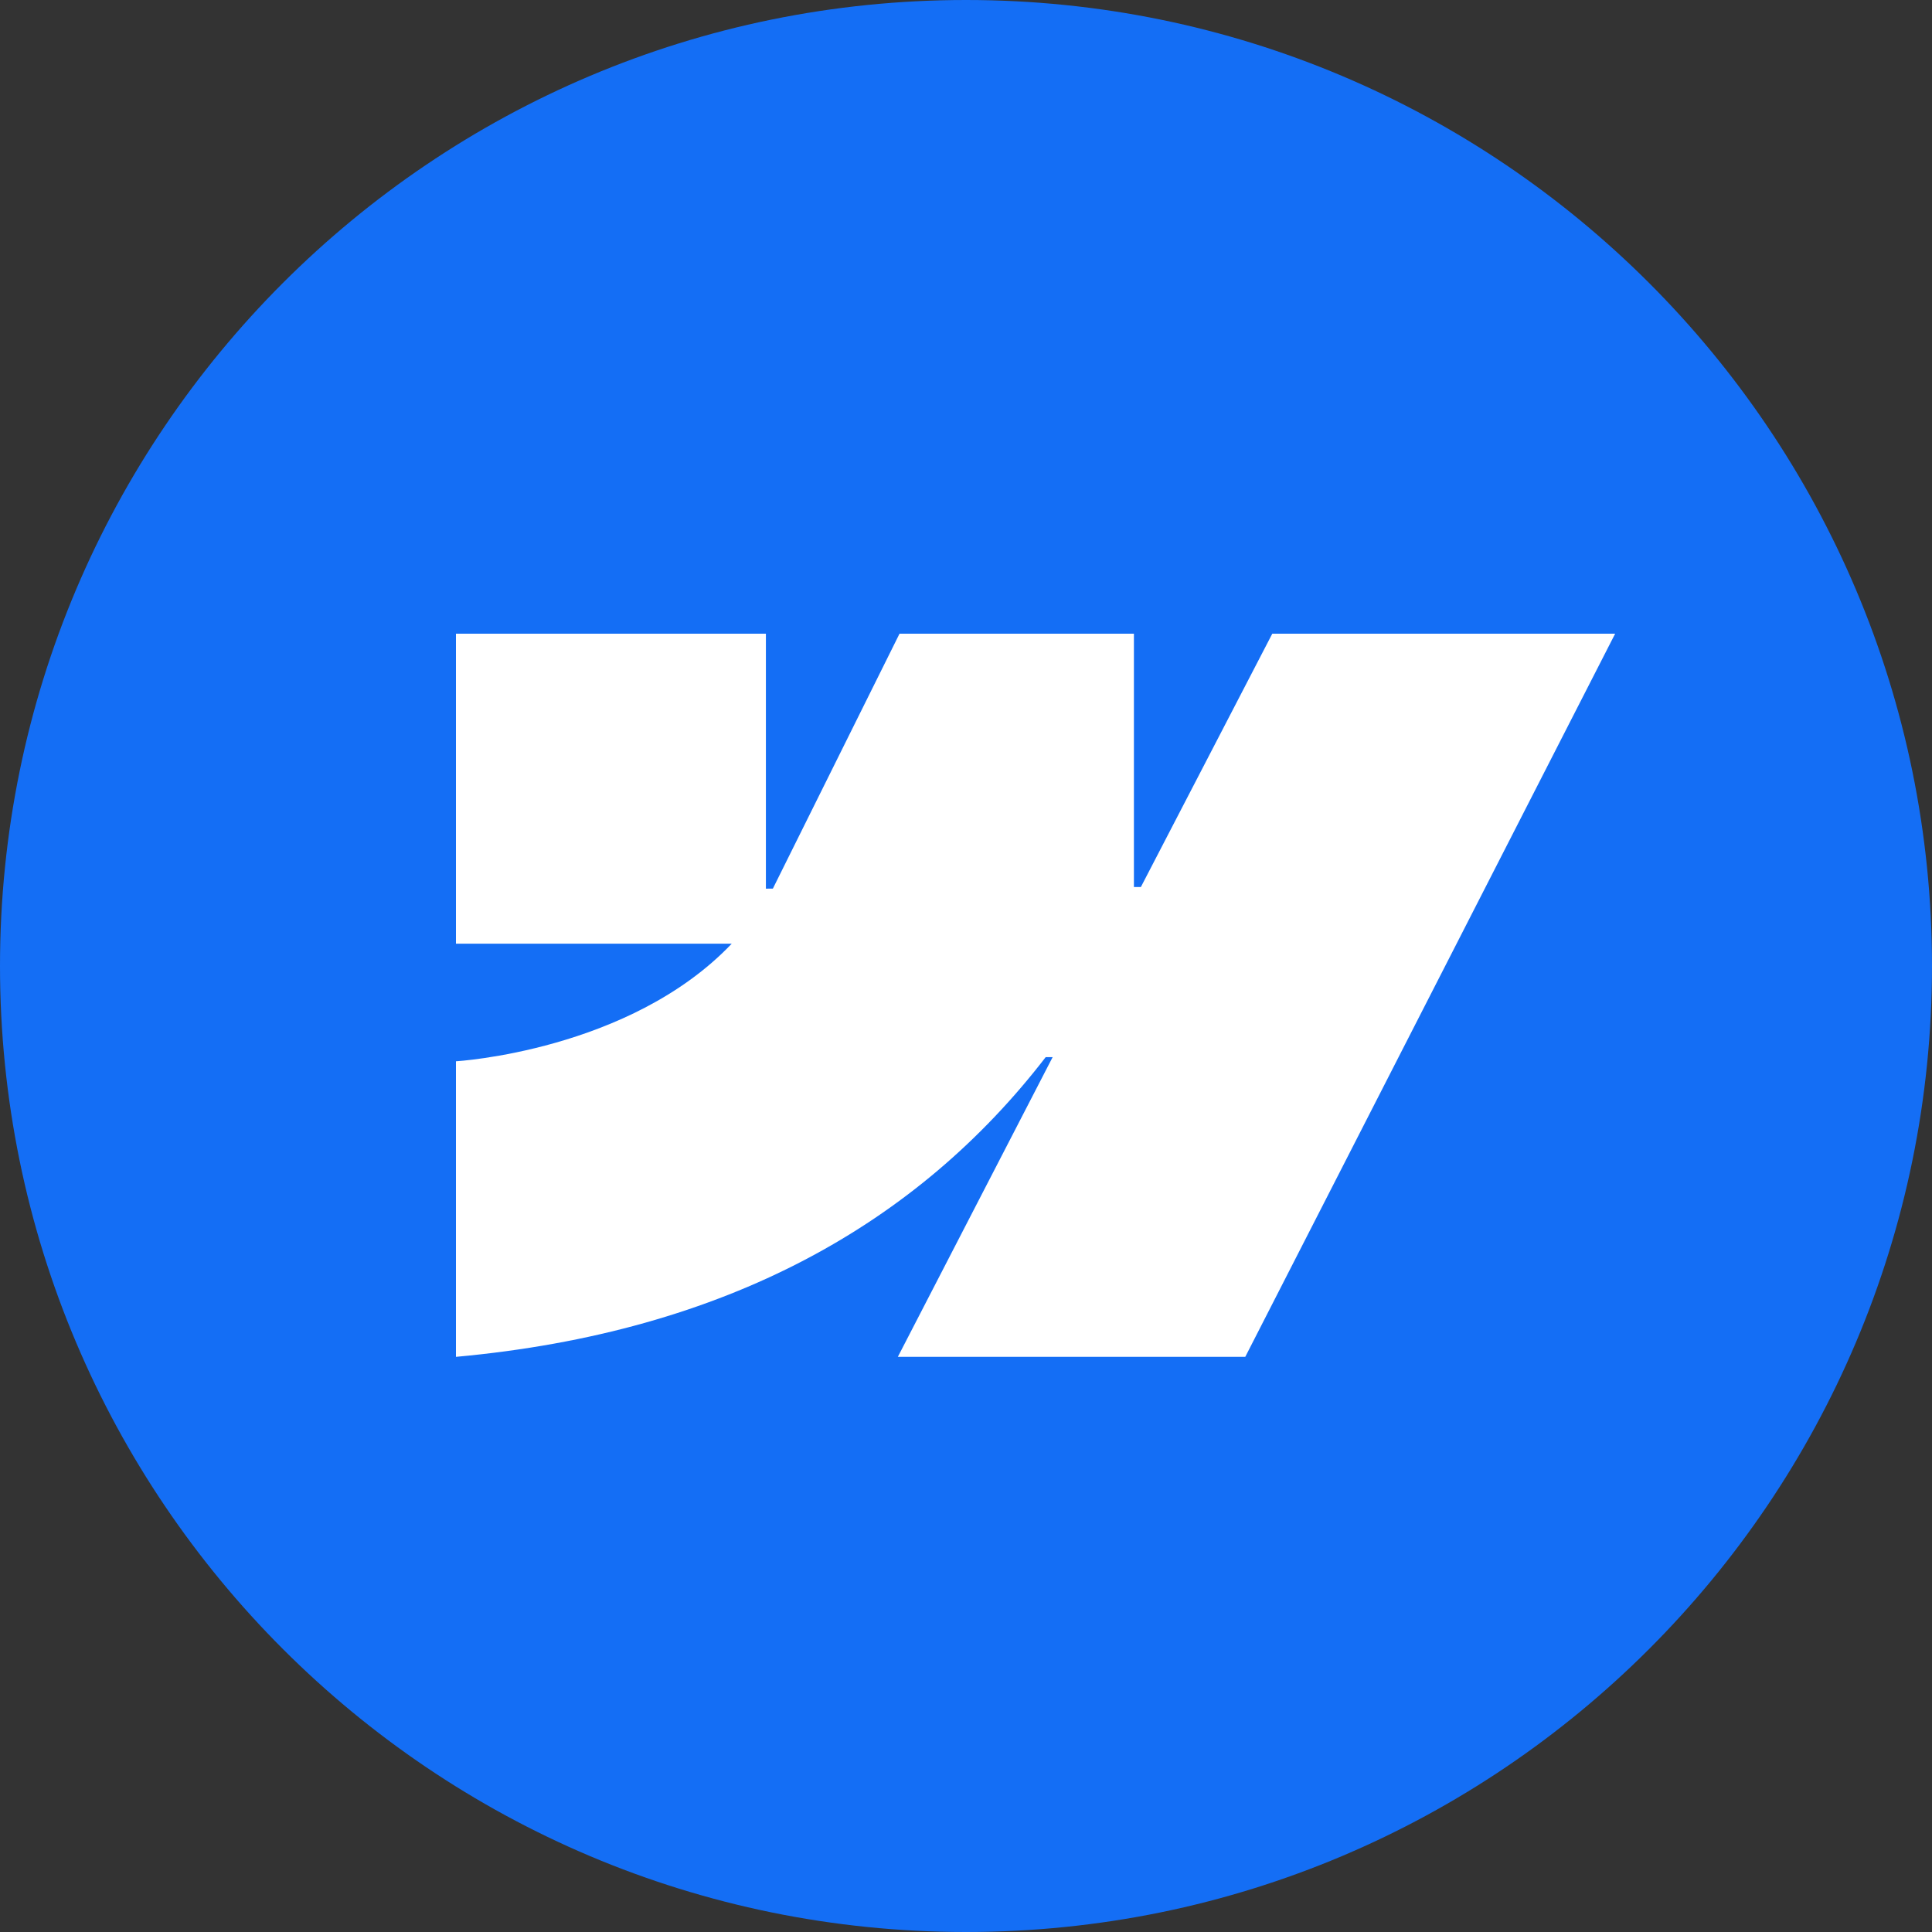 <?xml version="1.0" encoding="UTF-8"?> <svg xmlns="http://www.w3.org/2000/svg" width="500" height="500" viewBox="0 0 500 500" fill="none"><rect x="0" y="0" width="500" height="500" fill="#333333" stroke="none"/><g clip-path="url(#clip0_1939_259)"><path d="M250 500C388.071 500 500 388.071 500 250C500 111.929 388.071 0 250 0C111.929 0 0 111.929 0 250C0 388.071 111.929 500 250 500Z" fill="#146EF5"></path><path fill-rule="evenodd" clip-rule="evenodd" d="M418 164L322.274 351.15H232.36L272.422 273.587H270.624C237.574 316.494 188.262 344.741 118 351.15V274.661C118 274.661 162.948 272.006 189.372 244.223H118V164.001H198.214V229.982L200.015 229.975L232.794 164.001H293.458V229.564L295.257 229.561L329.266 164H418Z" fill="white"></path></g><defs><clipPath id="clip0_1939_259"><rect width="500" height="500" fill="white"></rect></clipPath></defs></svg> 